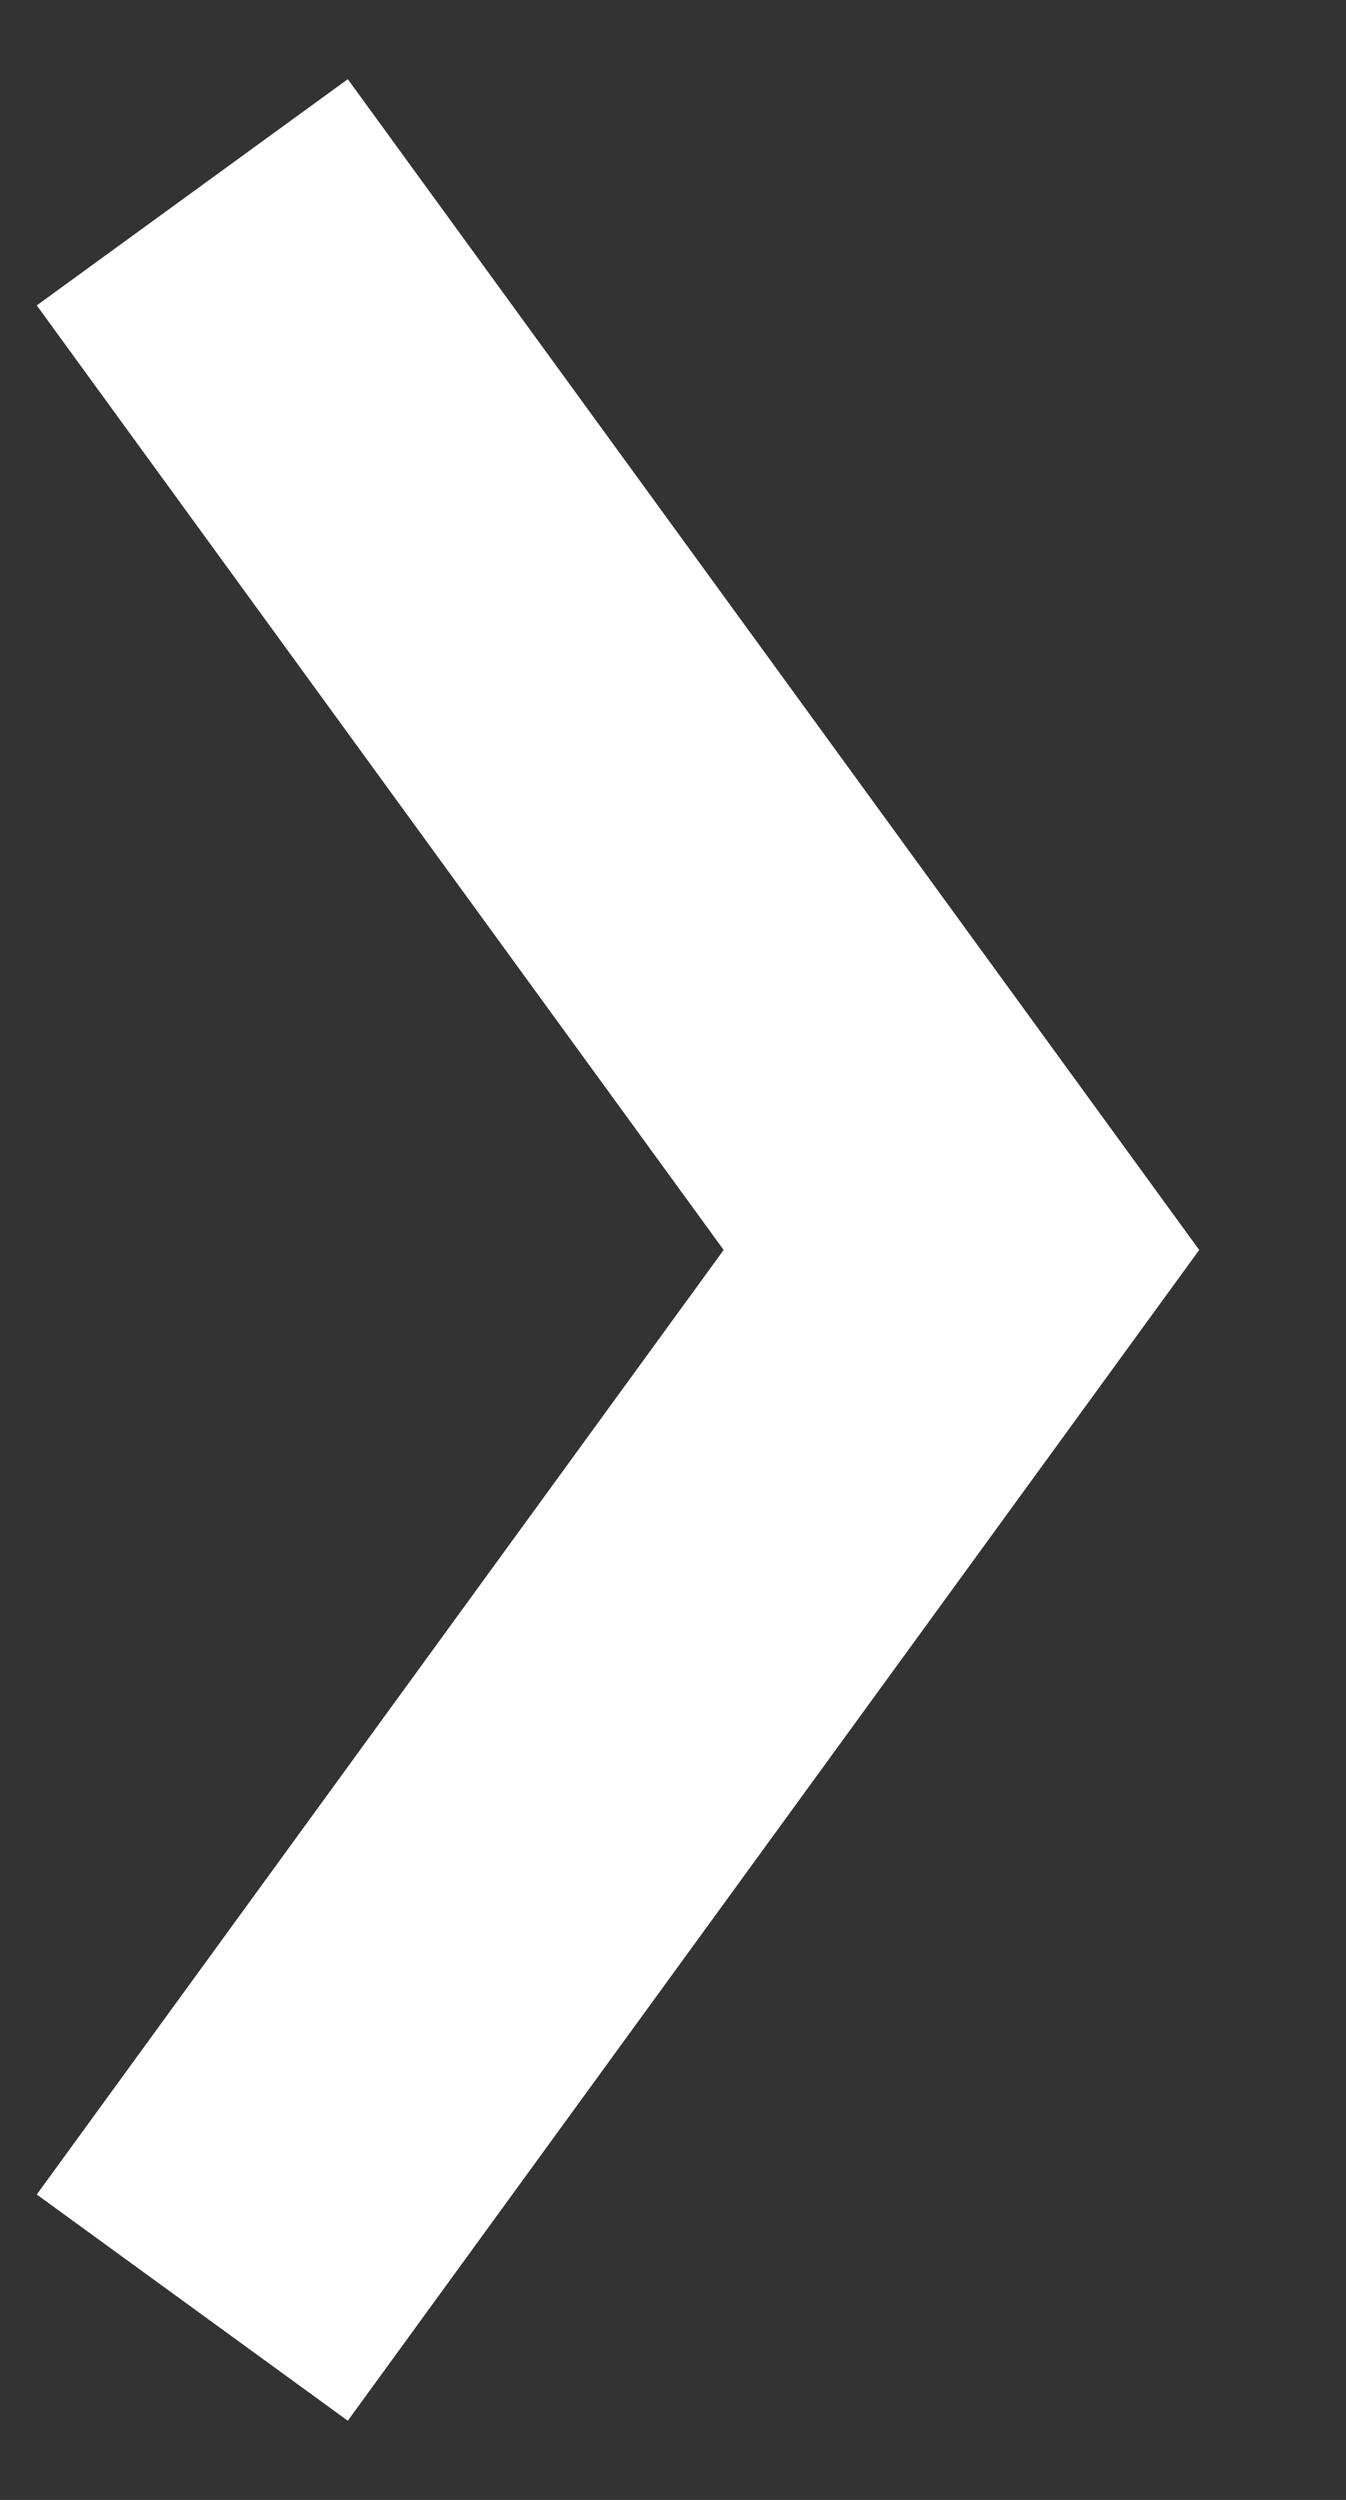<?xml version="1.0" encoding="UTF-8" standalone="no"?>
<svg width="7px" height="13px" viewBox="0 0 7 13" version="1.1" xmlns="http://www.w3.org/2000/svg" xmlns:xlink="http://www.w3.org/1999/xlink">
    <rect x="0" y="0" width="7" height="13" fill="#333333" stroke="none"/>
    <!-- Generator: Sketch 41.1 (35376) - http://www.bohemiancoding.com/sketch -->
    <title>Triangle</title>
    <g id="Page-1" stroke="none" stroke-width="1" fill="none" fill-rule="evenodd">
        <g id="Desktop-HD" transform="translate(-1145, -871)" stroke-width="2" stroke="#FFFFFF">
            <g id="Section-1" transform="translate(-4, -1)">
                <g id="Top-List" transform="translate(255, 220)">
                    <g id="Button_arr" transform="translate(735, 638)">
                        <g id="Button">
                            <polyline id="Triangle" points="160 15 164 20.5 160 26"></polyline>
                        </g>
                    </g>
                </g>
            </g>
        </g>
    </g>
</svg>